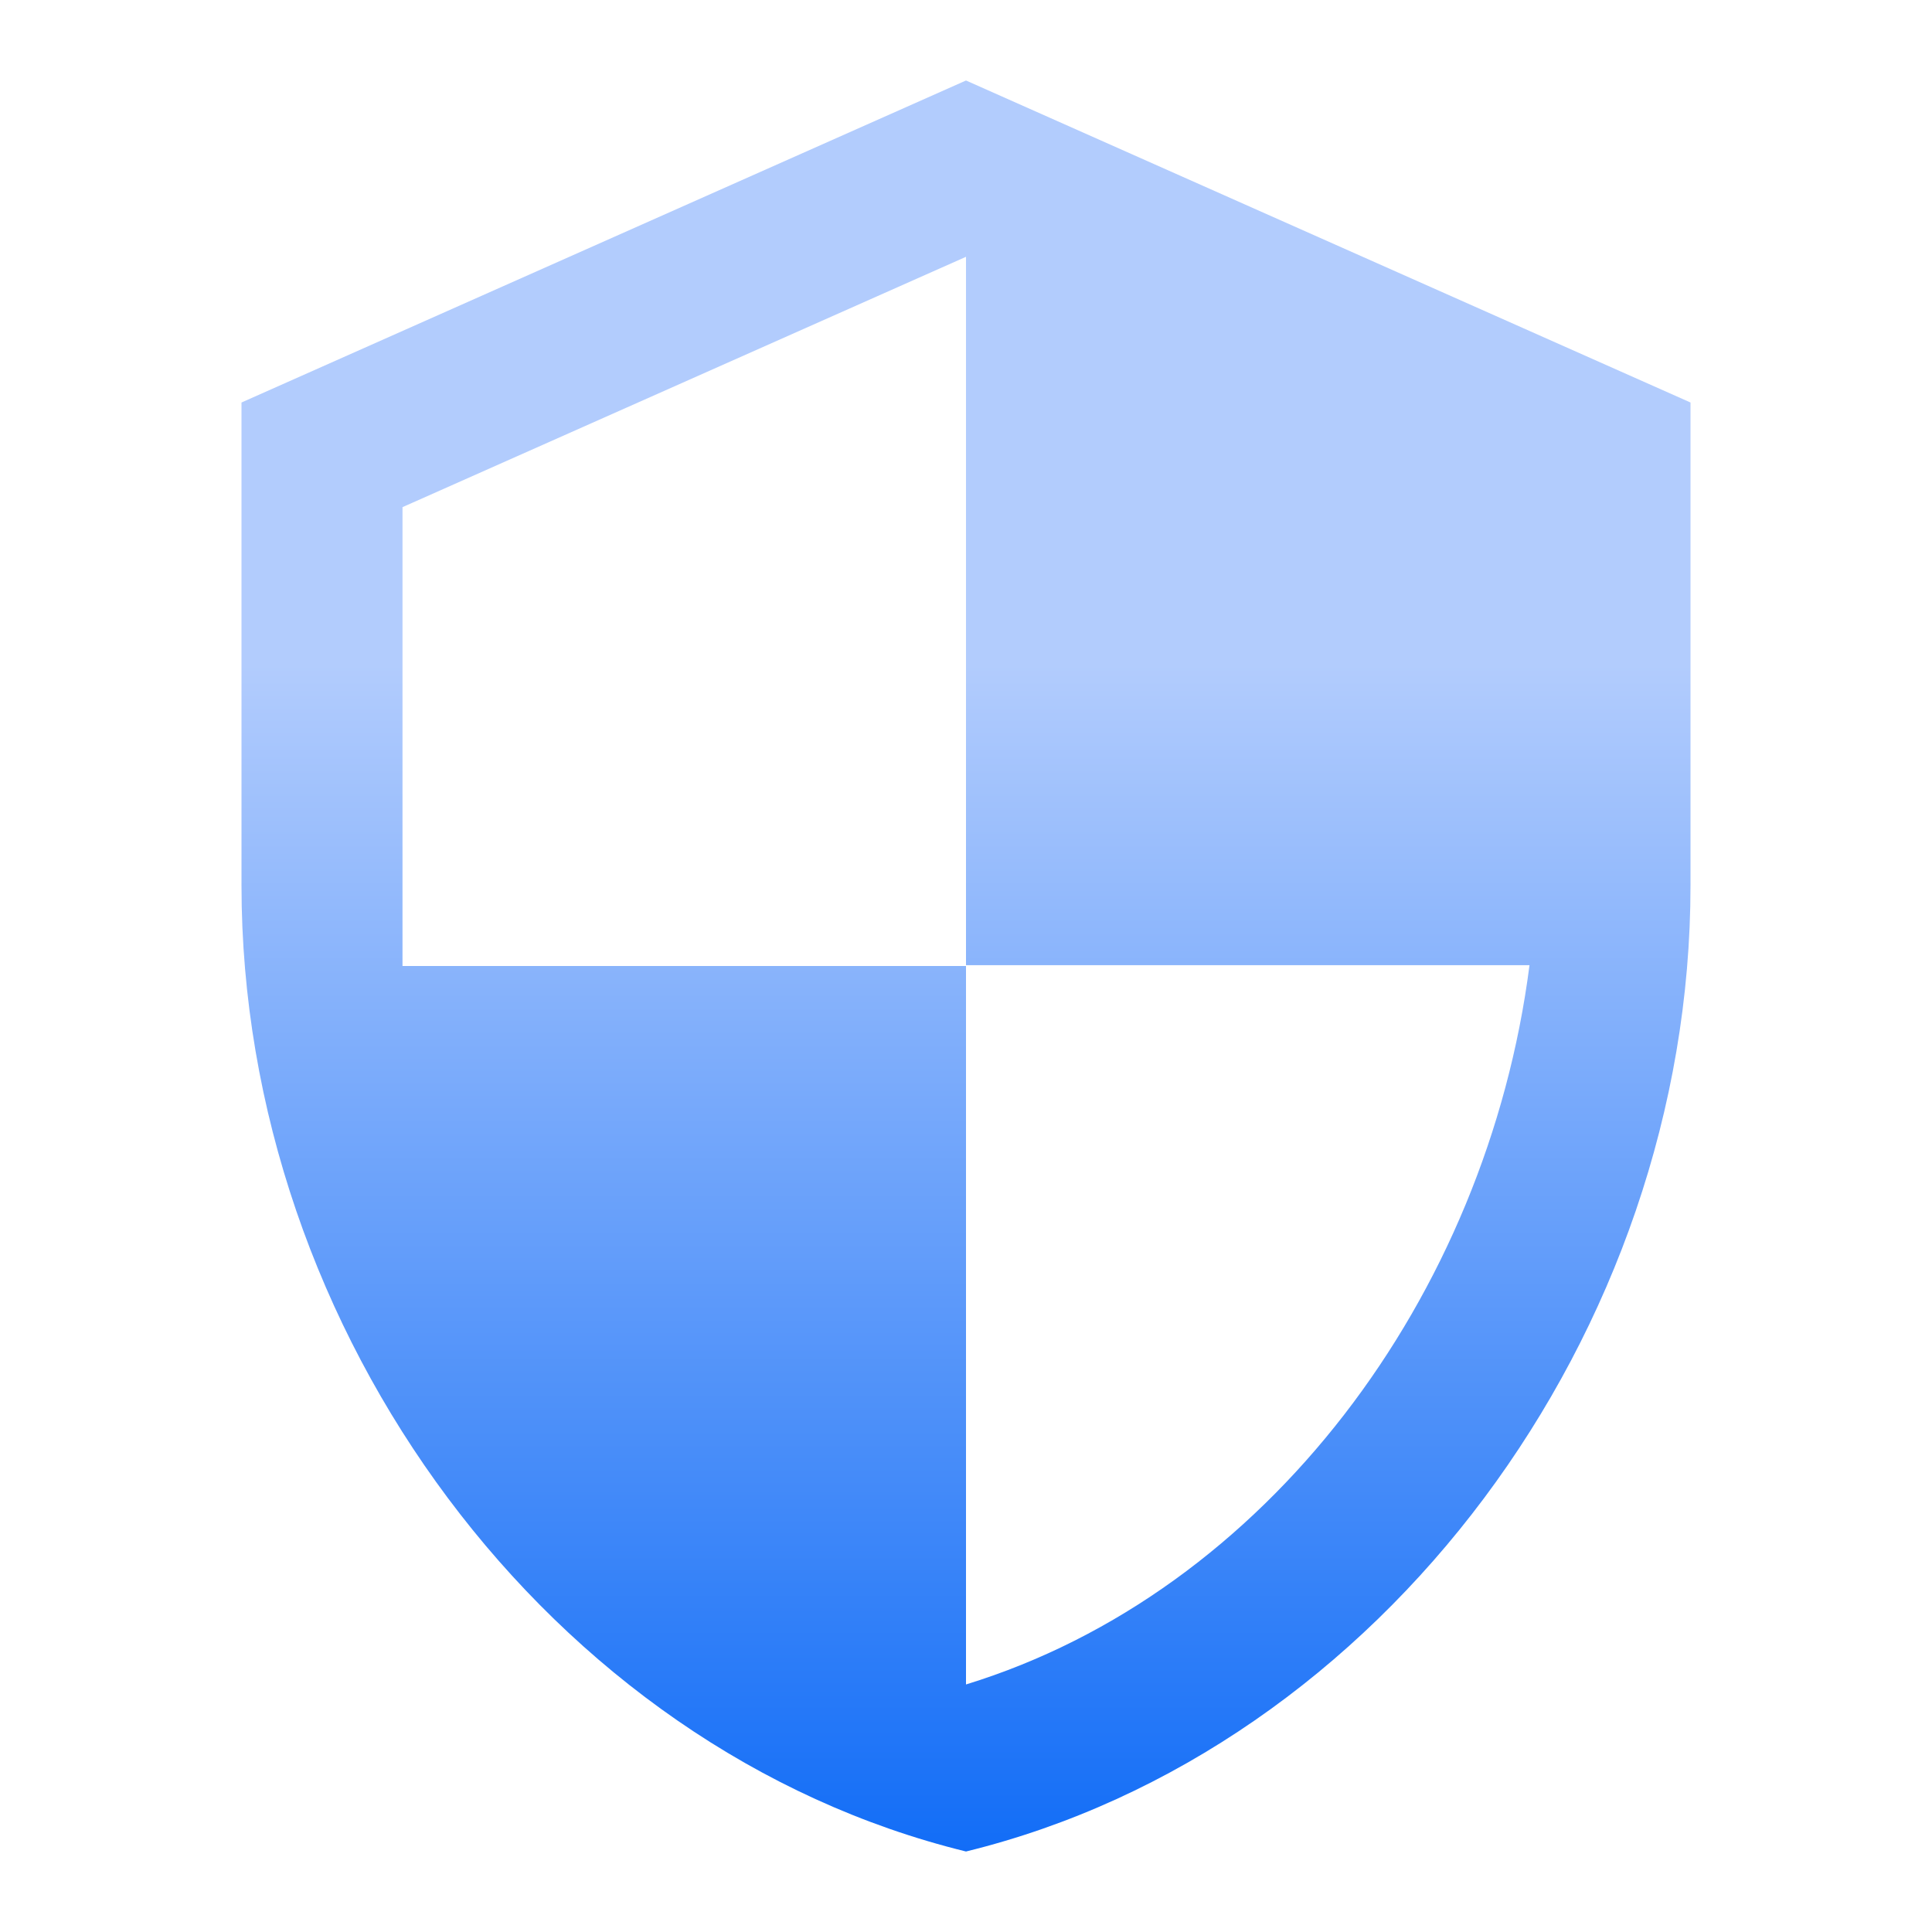 <?xml version="1.0" encoding="UTF-8"?> <svg xmlns="http://www.w3.org/2000/svg" width="48" height="48" viewBox="0 0 48 48" fill="none"><g clip-path="url(#clip0_2_393)"><path d="M24 2L6 10V22C6 33.11 13.67 43.47 24 46C34.33 43.47 42 33.11 42 22V10L24 2ZM24 23.98H38C36.94 32.22 31.45 39.56 24 41.85V24H10V12.6L24 6.38V23.98Z" fill="url(#paint0_linear_2_393)"></path></g><defs><linearGradient id="paint0_linear_2_393" x1="24" y1="2" x2="24" y2="46" gradientUnits="userSpaceOnUse"><stop offset="0.33" stop-color="#B2CCFD"></stop><stop offset="1" stop-color="#126DF7"></stop></linearGradient><clipPath id="clip0_2_393"><rect width="48" height="48" fill="white"></rect></clipPath></defs></svg> 